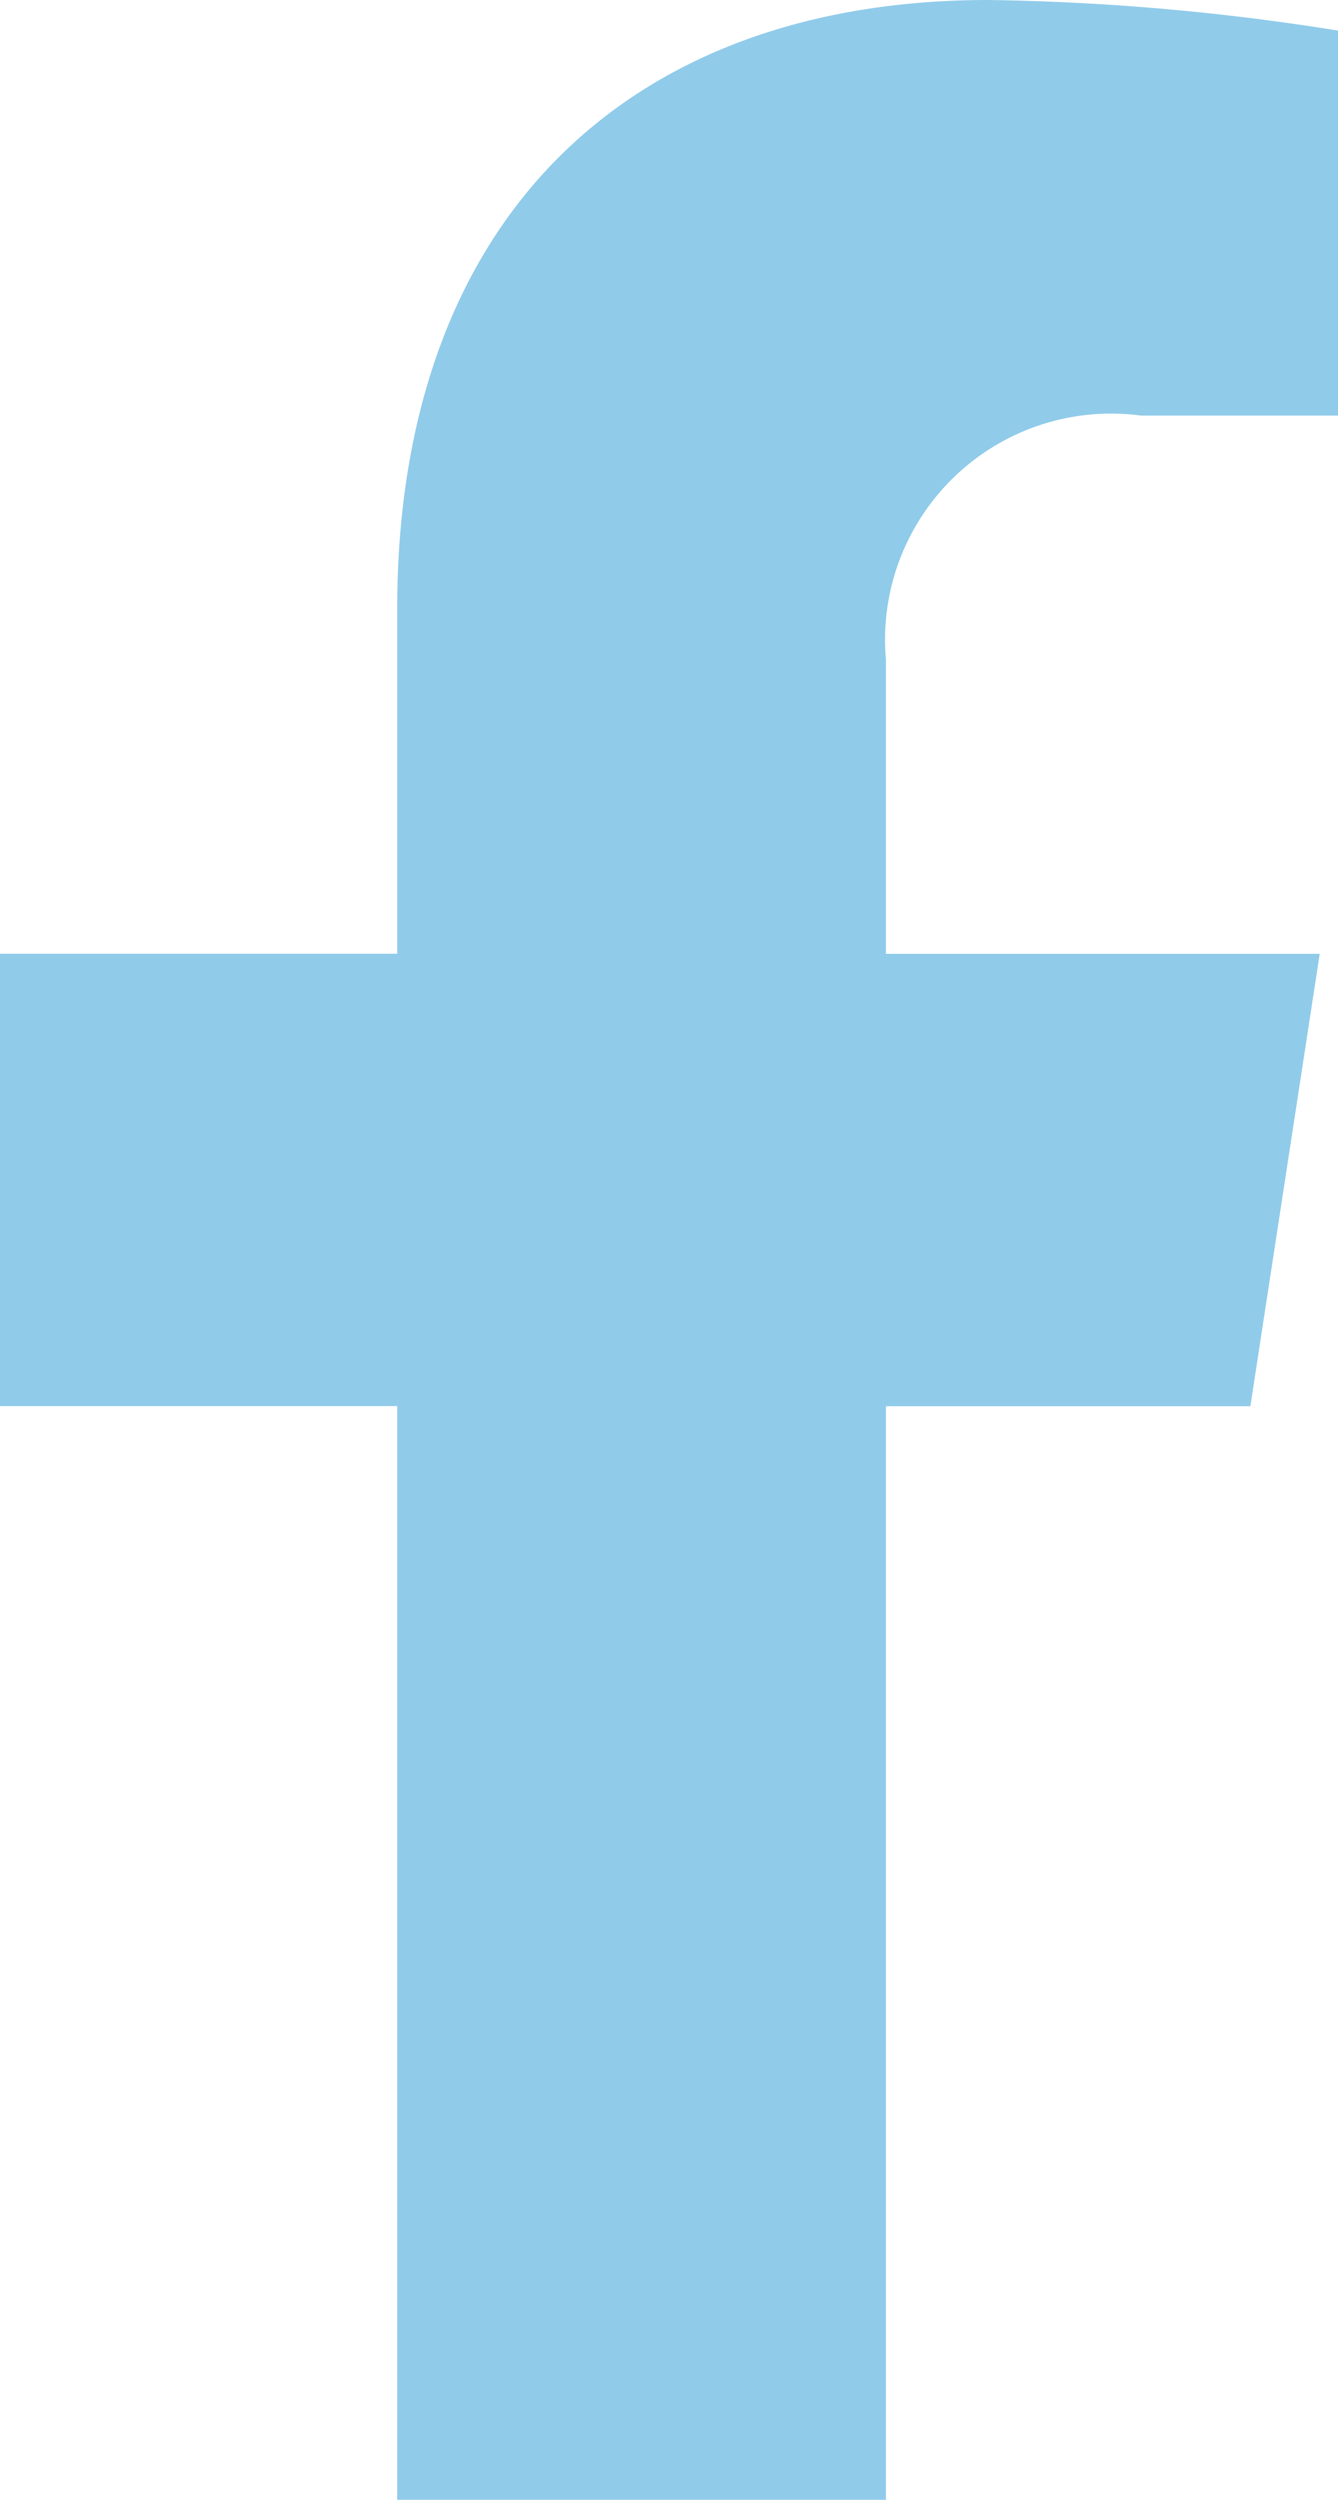 <svg xmlns="http://www.w3.org/2000/svg" width="13.39" height="25" viewBox="0 0 13.39 25"><defs><style>.a{fill:#90cbea;}</style></defs><path class="a" d="M14.122,14.063l.694-4.524H10.475V6.6a2.262,2.262,0,0,1,2.551-2.444H15V.306A24.068,24.068,0,0,0,11.5,0C7.92,0,5.584,2.167,5.584,6.09V9.538H1.609v4.524H5.584V25h4.891V14.063Z" transform="translate(-1.609)"/></svg>
